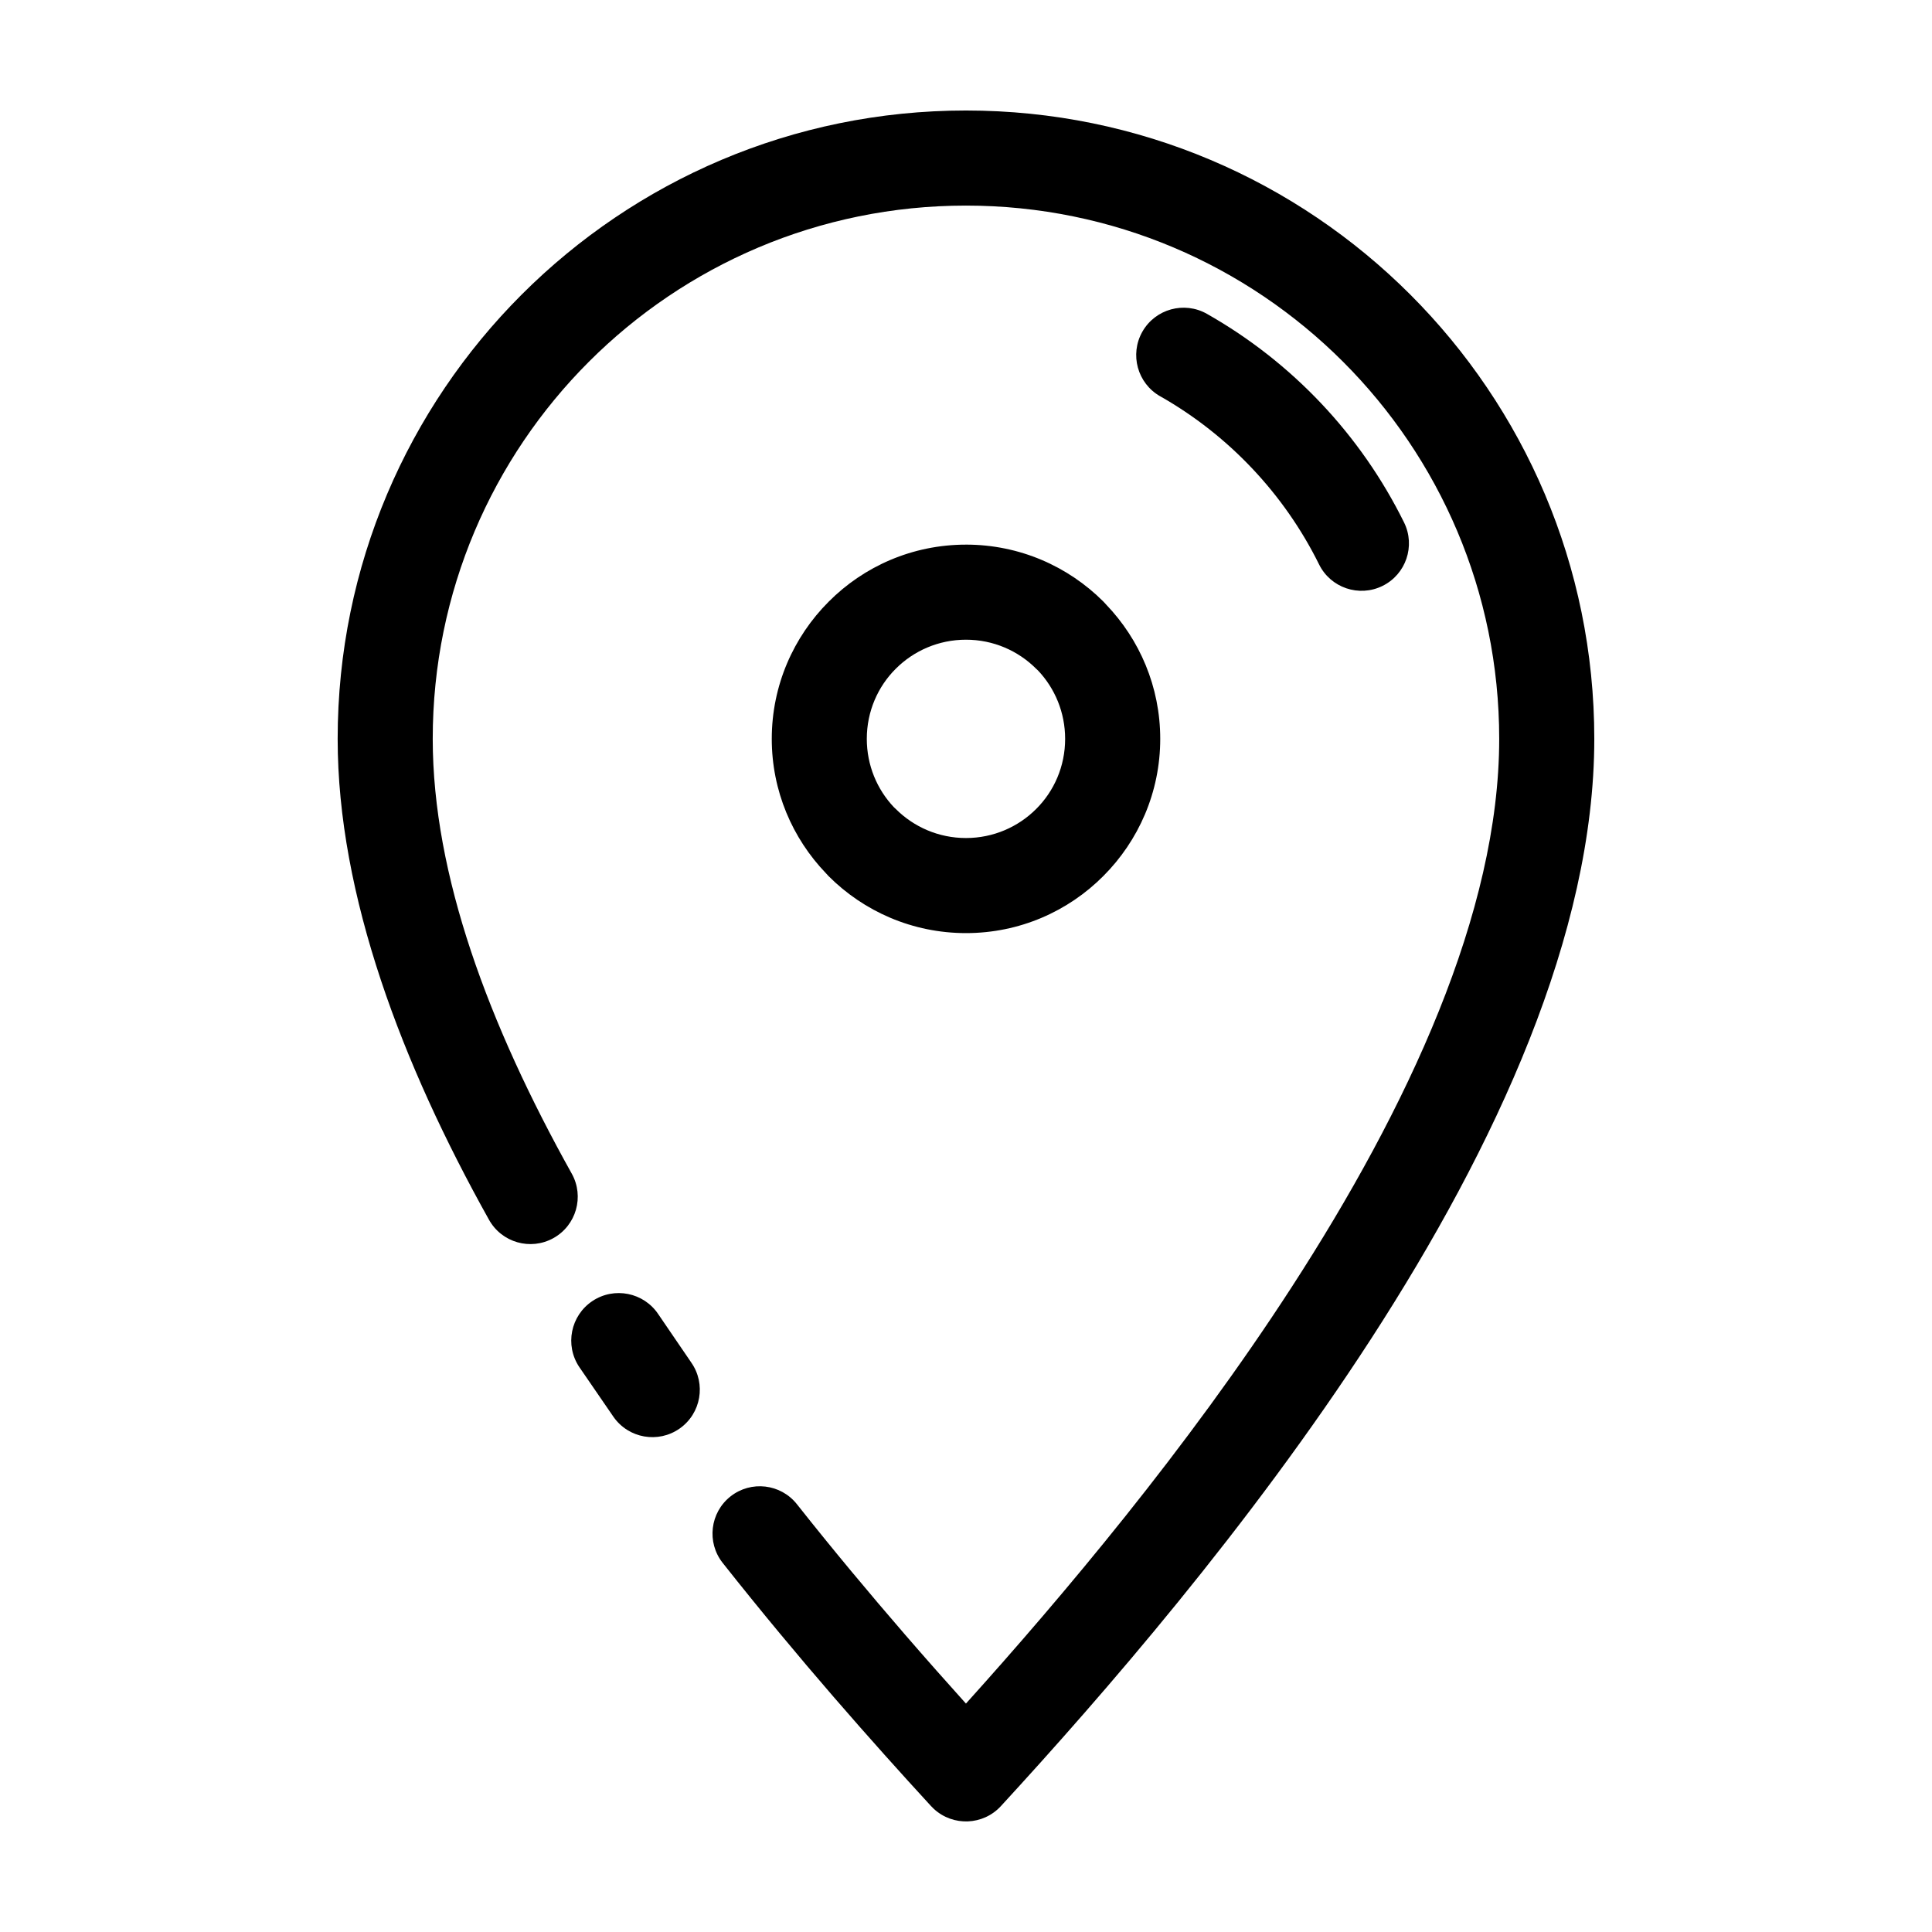 <?xml version="1.0" encoding="UTF-8"?>
<!-- Uploaded to: ICON Repo, www.svgrepo.com, Generator: ICON Repo Mixer Tools -->
<svg fill="#000000" width="800px" height="800px" version="1.1" viewBox="144 144 512 512" xmlns="http://www.w3.org/2000/svg">
 <path d="m400 288.33c14.203 0 27.082 5.766 36.395 15.078l0.719 0.781c8.891 9.258 14.359 21.816 14.359 35.621 0 14.168-5.766 27.027-15.078 36.348-9.312 9.359-22.191 15.125-36.395 15.125s-27.082-5.766-36.395-15.078l-0.719-0.781c-8.891-9.258-14.359-21.816-14.359-35.613 0-14.176 5.766-27.035 15.078-36.352 9.312-9.359 22.191-15.125 36.395-15.125zm51.461-39.309c-6.027-3.422-8.141-11.094-4.719-17.121 3.422-6.027 11.094-8.141 17.121-4.719 11.254 6.379 21.465 14.406 30.27 23.73 8.777 9.281 16.215 19.922 21.957 31.543 3.066 6.219 0.512 13.758-5.707 16.82-6.219 3.066-13.758 0.512-16.82-5.707-4.613-9.332-10.617-17.91-17.734-25.438-7.106-7.516-15.328-13.988-24.367-19.113zm-124.29 256.04c3.992 5.676 2.625 13.52-3.051 17.512-5.676 3.992-13.52 2.625-17.512-3.051l-9.109-13.266c-3.856-5.785-2.289-13.609 3.492-17.465 5.785-3.856 13.609-2.289 17.465 3.492l8.719 12.777zm-31.641-50.016c3.367 6.059 1.184 13.703-4.875 17.07-6.059 3.367-13.703 1.184-17.07-4.875-11.598-20.762-21.539-42.125-28.621-63.422-7.234-21.742-11.48-43.32-11.48-64.016 0-45.973 18.645-87.609 48.77-117.74 30.133-30.133 71.762-48.777 117.74-48.777 45.973 0 87.605 18.645 117.74 48.777 30.129 30.129 48.77 71.762 48.77 117.74 0 51.586-26.148 108.04-59.148 158.99-32.379 49.98-71.316 94.695-98.113 123.85-4.695 5.106-12.652 5.434-17.758 0.738l-0.77-0.77c-7.66-8.332-16.418-18.066-25.879-29.004-9.195-10.633-19.094-22.492-29.32-35.422-4.289-5.434-3.363-13.324 2.07-17.613 5.434-4.289 13.324-3.363 17.613 2.07 9.582 12.121 19.328 23.773 28.629 34.531 5.574 6.445 11.008 12.574 16.156 18.293 25.414-28.211 58.512-67.426 86.312-110.35 30.691-47.383 55.008-99.277 55.008-145.31 0-39.031-15.824-74.375-41.379-99.934-25.57-25.57-60.902-41.387-99.934-41.387s-74.363 15.816-99.934 41.387c-25.559 25.559-41.379 60.902-41.379 99.934 0 18.094 3.738 37.023 10.098 56.148 6.512 19.57 15.816 39.504 26.754 59.09zm123.05-133.83c-4.742-4.742-11.328-7.688-18.59-7.688-7.258 0-13.848 2.945-18.59 7.688-4.754 4.727-7.688 11.312-7.688 18.594 0 7.016 2.727 13.391 7.16 18.09l0.531 0.5c4.742 4.742 11.328 7.688 18.59 7.688 7.258 0 13.848-2.945 18.59-7.688 4.754-4.727 7.688-11.305 7.688-18.59 0-7.023-2.727-13.395-7.16-18.094z"/>
</svg>